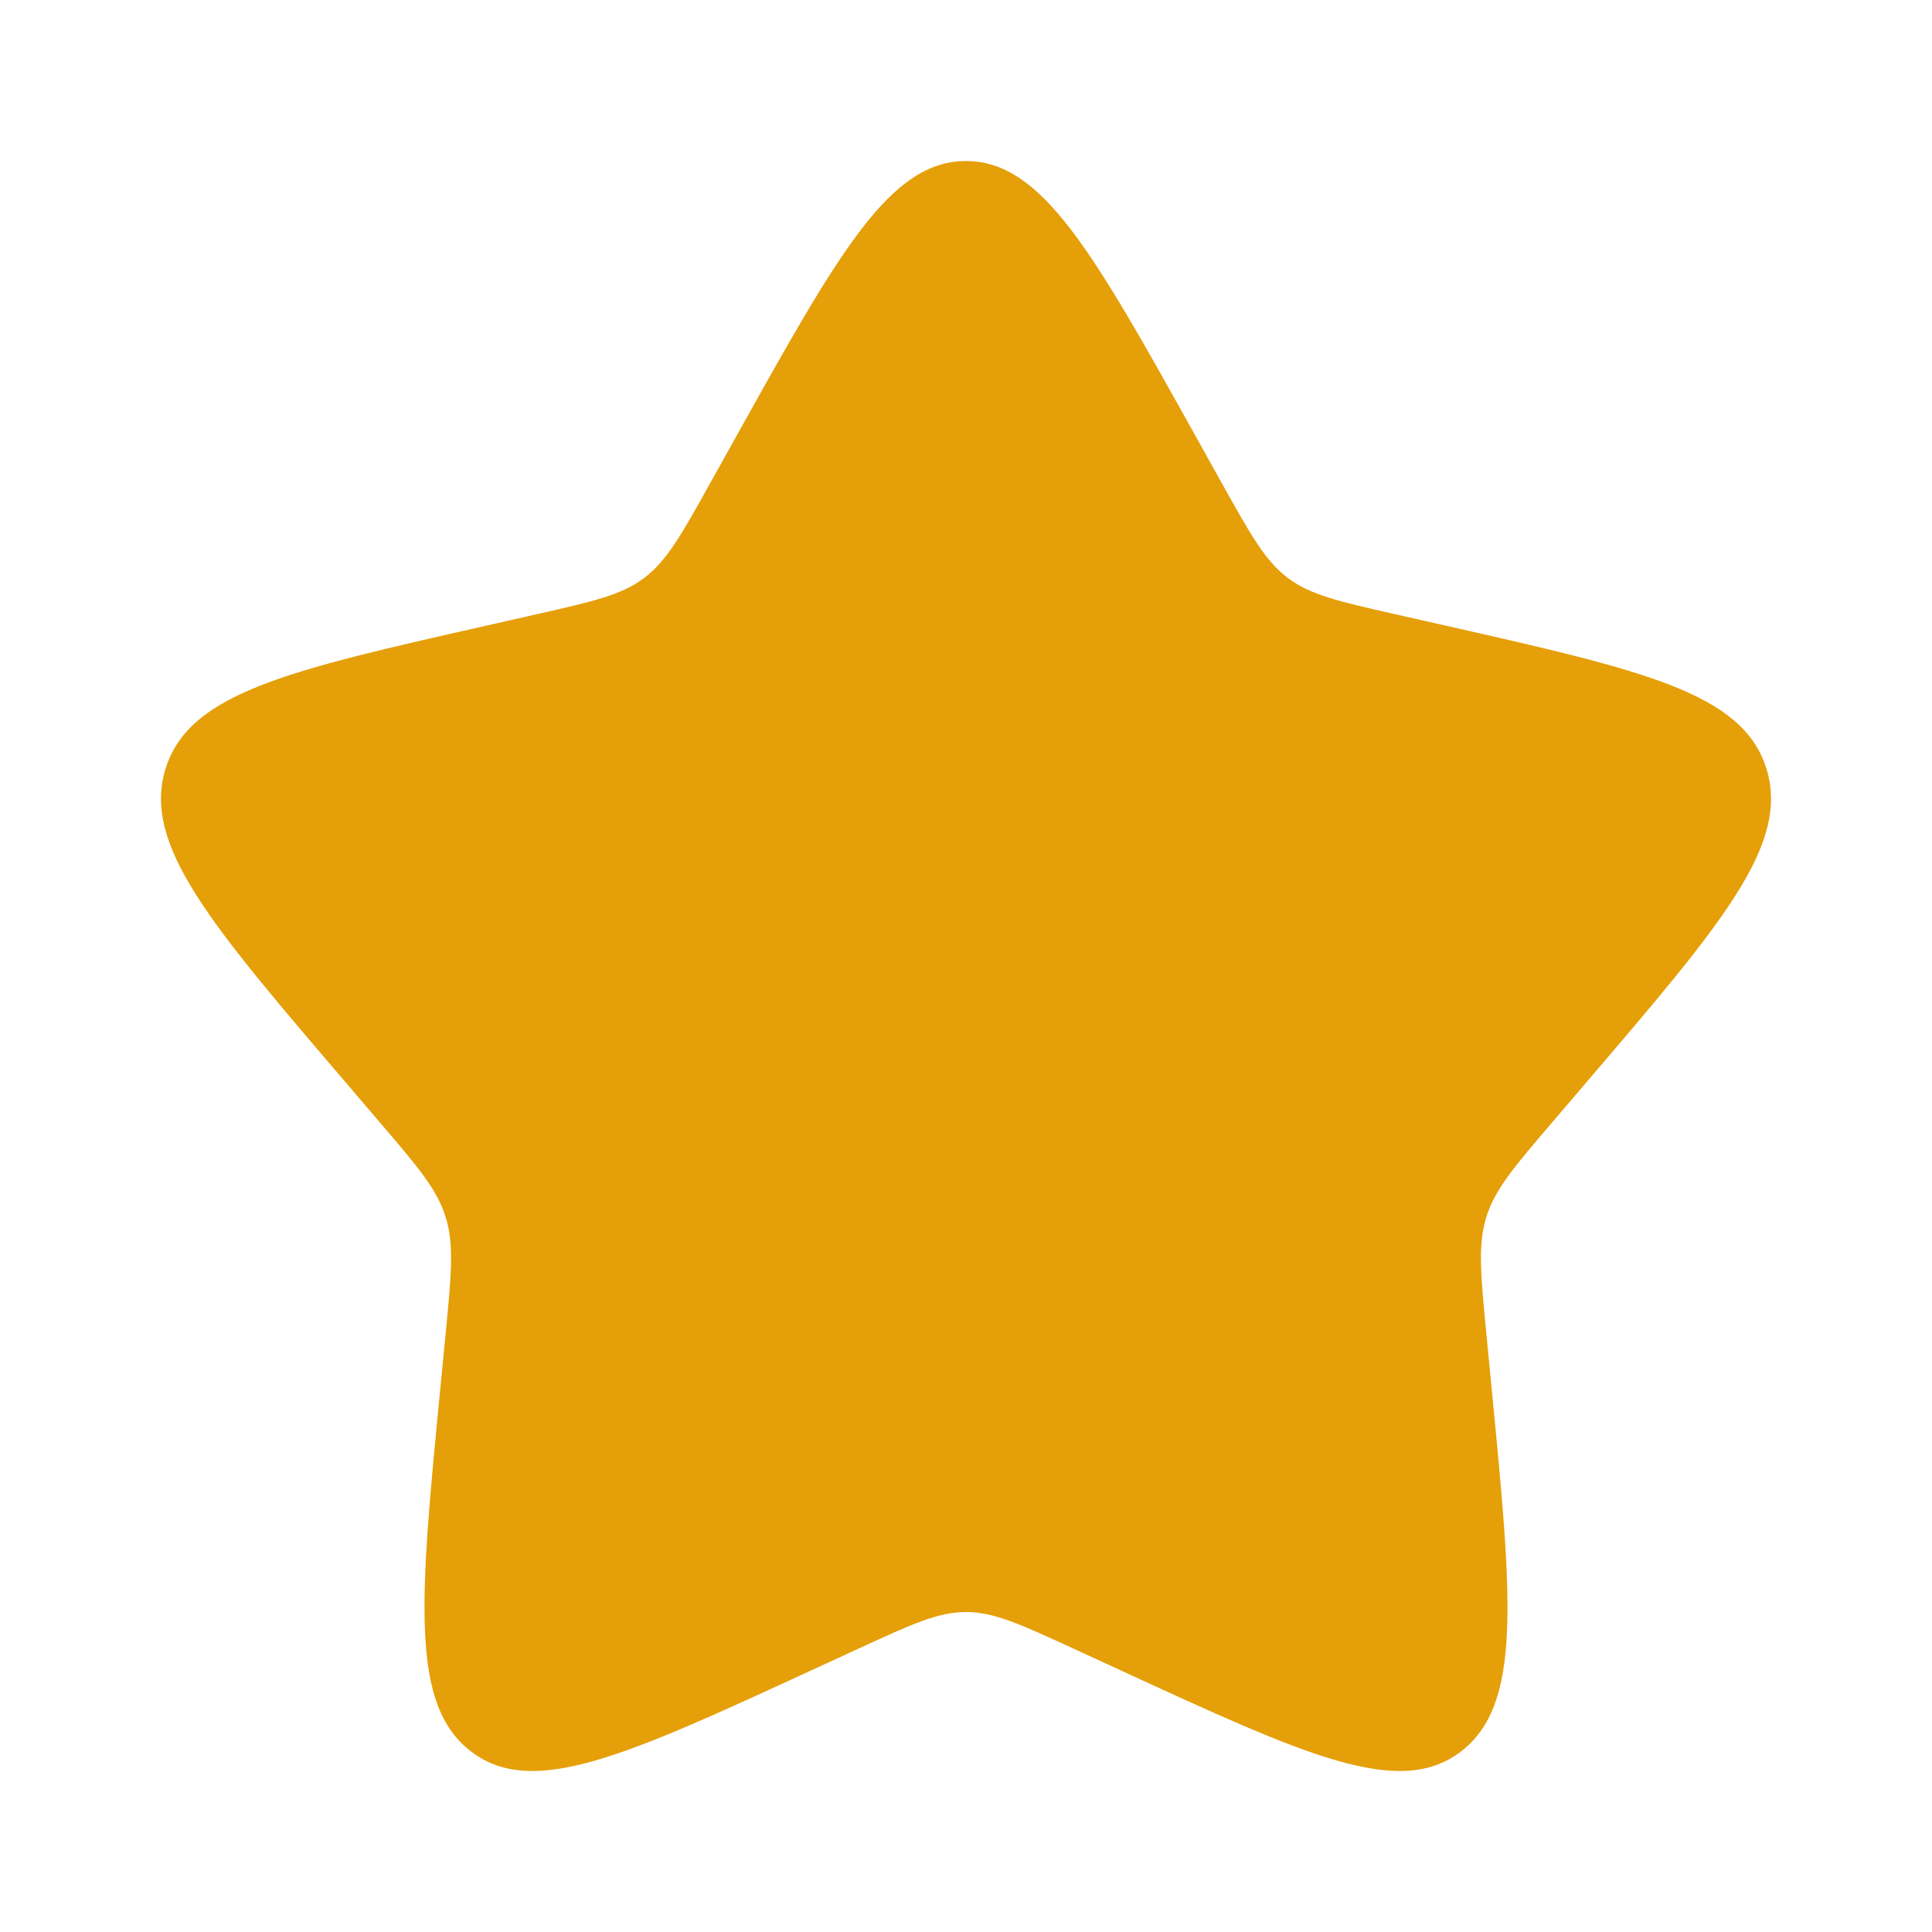 <svg width="32" height="32" viewBox="0 0 32 32" fill="none" xmlns="http://www.w3.org/2000/svg">
<path d="M12.204 7.211C13.893 4.181 14.738 2.667 16 2.667C17.262 2.667 18.107 4.181 19.796 7.211L20.233 7.995C20.713 8.856 20.953 9.286 21.327 9.57C21.701 9.854 22.167 9.96 23.099 10.171L23.947 10.363C27.227 11.105 28.867 11.476 29.257 12.73C29.647 13.985 28.529 15.292 26.293 17.906L25.715 18.583C25.079 19.326 24.762 19.697 24.619 20.157C24.476 20.616 24.524 21.112 24.62 22.103L24.707 23.006C25.046 26.494 25.215 28.238 24.193 29.014C23.172 29.789 21.636 29.082 18.566 27.668L17.771 27.302C16.899 26.901 16.462 26.7 16 26.7C15.537 26.7 15.101 26.901 14.229 27.302L13.434 27.668C10.364 29.082 8.828 29.789 7.807 29.014C6.785 28.238 6.954 26.494 7.292 23.006L7.38 22.103C7.476 21.112 7.524 20.616 7.381 20.157C7.238 19.697 6.921 19.326 6.285 18.583L5.707 17.906C3.471 15.292 2.353 13.985 2.743 12.73C3.133 11.476 4.773 11.105 8.053 10.363L8.901 10.171C9.833 9.96 10.299 9.854 10.673 9.57C11.047 9.286 11.287 8.856 11.767 7.995L12.204 7.211Z" fill="#E59F08"/>
</svg>
